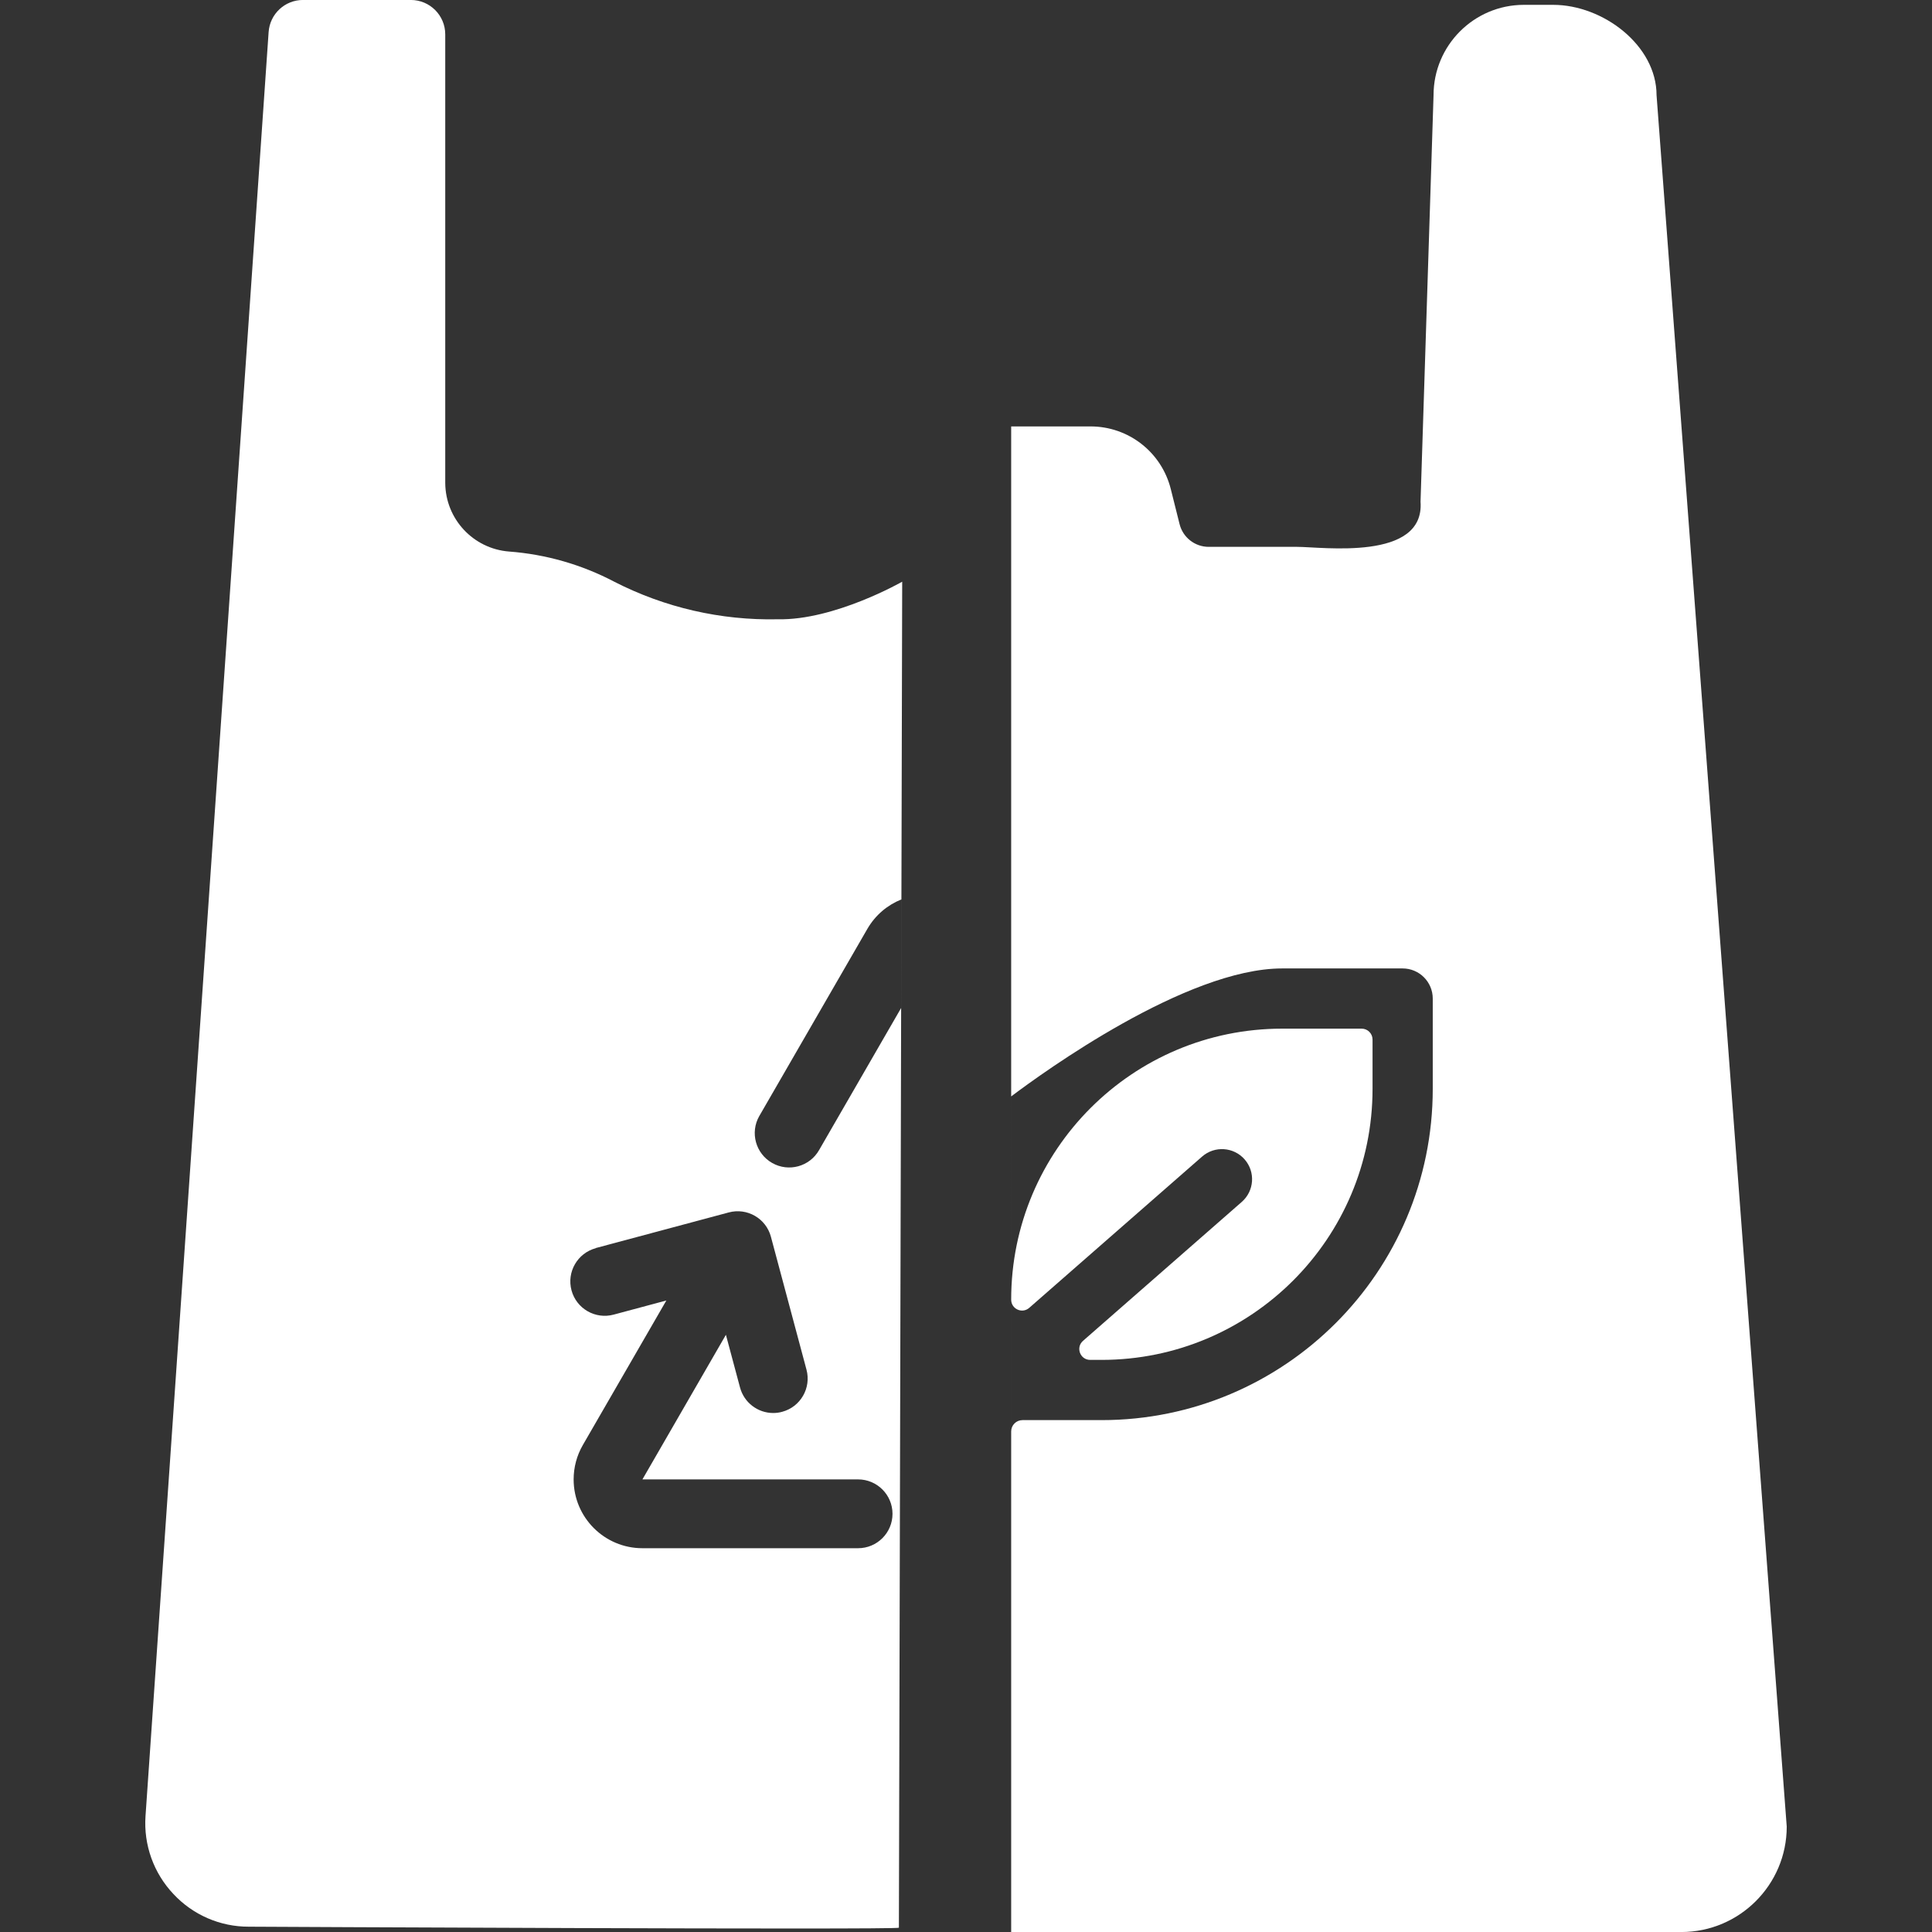 <?xml version="1.0" encoding="utf-8"?>
<!-- Generator: Adobe Illustrator 16.0.0, SVG Export Plug-In . SVG Version: 6.00 Build 0)  -->
<!DOCTYPE svg PUBLIC "-//W3C//DTD SVG 1.1//EN" "http://www.w3.org/Graphics/SVG/1.1/DTD/svg11.dtd">
<svg version="1.1" xmlns="http://www.w3.org/2000/svg" xmlns:xlink="http://www.w3.org/1999/xlink" x="0px" y="0px" width="800px"
	 height="800px" viewBox="0 0 800 800" enable-background="new 0 0 800 800" xml:space="preserve">
<rect x="0" y="0" width="800" height="800" fill="#333333" stroke="none"/>
<g id="BG" display="none">
	<rect x="-820" display="inline" fill="#C1B49A" width="7834.414" height="800"/>
</g>
<g id="muellumladestation">
</g>
<g id="wertstoffhof">
</g>
<g id="kompostwerk">
</g>
<g id="entsorgungszentrum">
</g>
<g id="containerstandort">
</g>
<g id="bauschuttdeponie">
</g>
<g id="biobeutel">
</g>
<g id="biabfallsacke-beutel">
	<g>
		<g>
			<path fill="#FFFFFF" d="M418.707,538.164L418.707,538.164c0,3.875,4.558,5.943,7.474,3.391l71.594-62.65
				c5.182-4.527,13.057-4.008,17.6,1.178c4.537,5.176,4.006,13.055-1.174,17.594l-65.748,57.541
				c-3.129,2.73-1.189,7.885,2.965,7.885h4.705c61.969,0,112.217-50.244,112.217-112.215v-20.432c0-2.49-2.021-4.512-4.506-4.512
				h-32.908C468.946,425.943,418.707,476.188,418.707,538.164z"/>
			<path fill="#FFFFFF" d="M648.538,2.005h-17.531c-20.637,0-37.404,16.783-37.404,37.398l-5.389,168.335
				c1.805,24.711-40.742,18.705-51.051,18.705h-36.641c-5.736,0-10.705-3.88-12.09-9.438l-3.627-14.478
				c-3.822-15.282-17.496-25.958-33.258-25.958h-32.841v623.444h277.505c24.059,0,43.637-19.574,43.637-43.637L685.942,39.403
				c0-20.615-22.17-37.398-42.795-37.398H648.538z M593.271,450.887c0,75.754-61.414,137.152-137.152,137.152h-32.727
				c-2.59,0-4.685,2.096-4.685,4.686V454.002c13.214-9.965,72.562-52.992,112.214-52.992H580.8c6.891,0,12.471,5.588,12.471,12.473
				V450.887z"/>
		</g>
		<g id="plastic-recycle-ecology-trash-garbage_1_">
			<path fill="#FFFFFF" d="M71.817,784.281c8.061,8.654,19.369,13.561,31.203,13.52c0,0,269.243,1.373,269.19,0.42l1.369-557.353
				c0,0-28.038,16.066-51.55,15.561c-23.5,0.512-46.763-4.832-67.689-15.561c-13.498-7.092-28.322-11.346-43.531-12.488
				c-14.852-1.146-26.338-13.476-26.443-28.369V14.234c0-7.865-6.381-14.246-14.246-14.246h-44.631
				c-7.508-0.016-13.73,5.78-14.256,13.266L60.251,752.053C59.437,763.939,63.632,775.627,71.817,784.281z M314.491,461.979
				l44.654-77.33c3.328-5.765,8.37-9.929,14.099-12.219l-0.105,44.953l-33.968,58.836c-3.896,6.848-12.592,9.234-19.432,5.344
				c-6.848-3.893-9.238-12.588-5.344-19.432C314.433,462.088,314.46,462.037,314.491,461.979L314.491,461.979z M246.718,516.785
				l55.055-14.746c7.602-2.037,15.414,2.471,17.447,10.072l0,0l14.734,55.049c2.027,7.598-2.479,15.404-10.076,17.438
				c-1.199,0.336-2.438,0.5-3.689,0.5c-6.451,0-12.1-4.34-13.762-10.572l-5.844-21.811l-34.566,59.873h89.303
				c7.865,0,14.249,6.385,14.249,14.25c0,7.871-6.384,14.246-14.249,14.246h-89.303c-15.729,0-28.486-12.756-28.486-28.49
				c0-5.002,1.313-9.92,3.818-14.246l34.575-59.842l-21.825,5.854c-7.602,2.043-15.414-2.473-17.451-10.064
				c-2.037-7.602,2.473-15.414,10.07-17.451V516.785L246.718,516.785z"/>
		</g>
	</g>
</g>
<g id="bioabfallsacke">
</g>
</svg>
